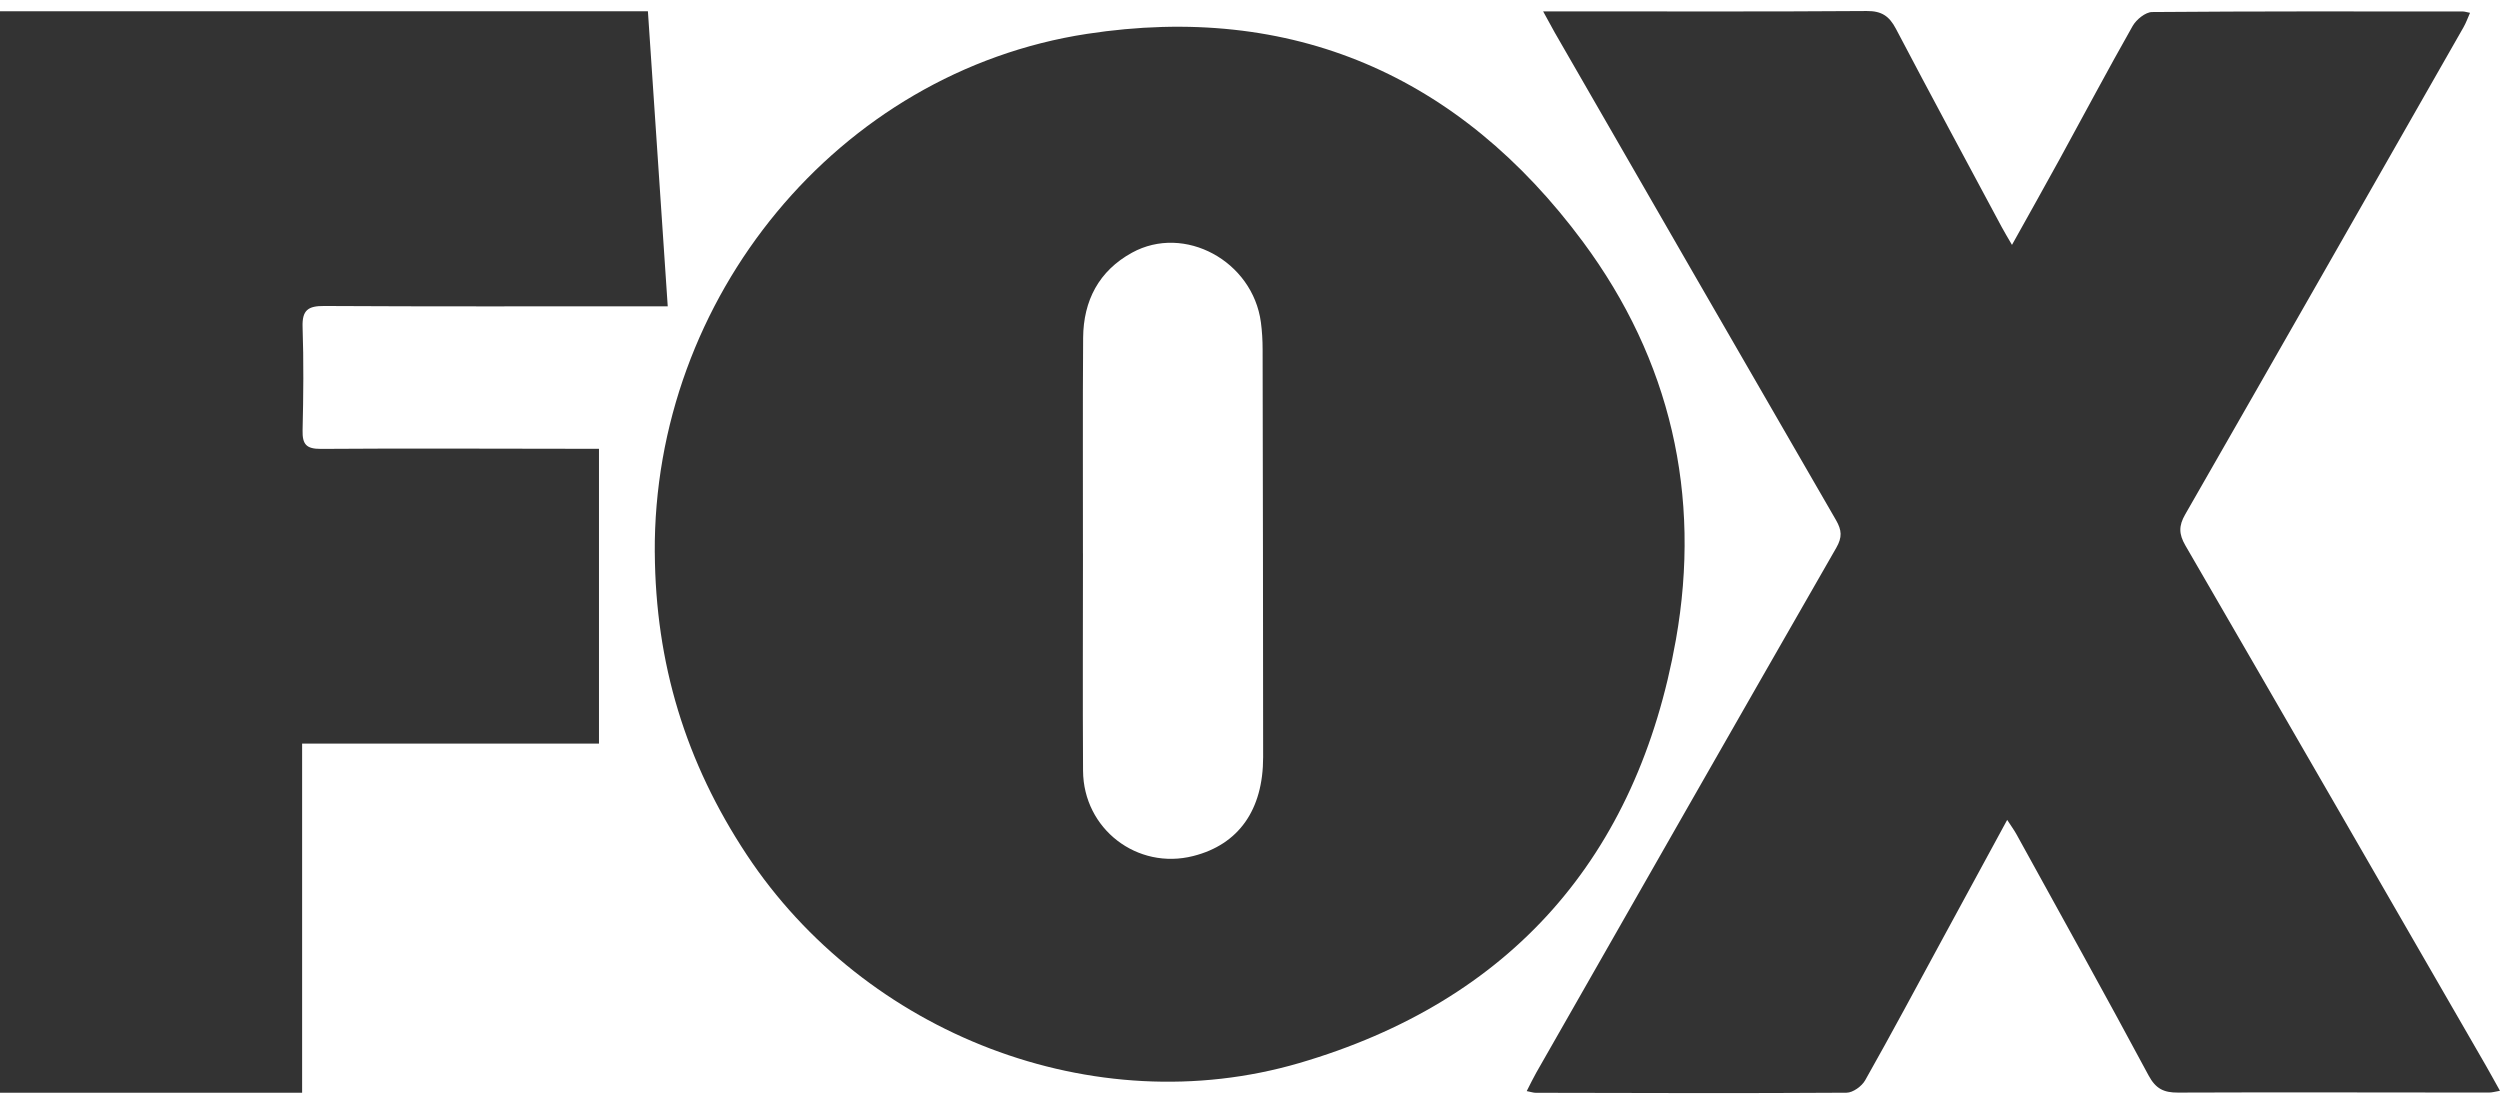 <?xml version="1.0" encoding="utf-8"?>
<svg xmlns="http://www.w3.org/2000/svg" width="86" height="38" fill="none">
  <g clip-path="url(#clip0_192_1171)" fill="#000" fill-opacity=".8">
    <path d="M22.524 19.008c-.055-8.757 6.3-16.532 14.87-17.843C44.438.087 50.199 2.582 54.452 8.317c3.014 4.065 4.081 8.707 3.2 13.684-1.327 7.486-5.685 12.441-12.961 14.569-7.067 2.066-14.93-1.002-19.006-7.171-2.103-3.182-3.136-6.582-3.16-10.393l-.001.002zm14.73.027c0 2.494-.012 4.987.003 7.482.013 2 1.864 3.42 3.791 2.93 1.558-.394 2.405-1.583 2.404-3.402-.001-4.675-.009-9.35-.018-14.026 0-.31-.018-.624-.059-.932-.282-2.109-2.633-3.386-4.435-2.394-1.138.625-1.67 1.648-1.68 2.924-.018 2.473-.004 4.946-.007 7.42v-.002z"/>
    <path d="M53.087.391h.745c3.462 0 6.922.013 10.383-.012.512-.004.773.172 1.004.61 1.196 2.278 2.42 4.543 3.635 6.812.094.177.2.349.358.623.576-1.035 1.112-1.986 1.636-2.943.837-1.528 1.655-3.07 2.514-4.585.127-.224.442-.48.67-.482 3.565-.03 7.13-.021 10.694-.019.059 0 .119.023.243.046-.08.18-.138.346-.224.496-3.188 5.588-6.373 11.178-9.575 16.76-.227.394-.218.678.007 1.067 3.456 5.96 6.898 11.931 10.342 17.9.154.268.3.538.48.859-.153.026-.266.061-.38.061-3.564 0-7.129-.014-10.692.001-.491.003-.767-.128-1.016-.59-1.491-2.78-3.025-5.536-4.547-8.3-.077-.14-.174-.27-.317-.491-.769 1.413-1.496 2.755-2.225 4.096-.882 1.623-1.751 3.253-2.66 4.861-.115.205-.421.427-.641.428-3.565.023-7.13.01-10.694.003-.076 0-.15-.028-.308-.058.126-.244.219-.443.327-.632 3.436-6.022 6.87-12.045 10.322-18.058.209-.364.191-.605-.01-.953-3.234-5.586-6.454-11.181-9.677-16.775-.111-.196-.216-.395-.398-.726l.004.001zM20.605 25.58H10.393v12.01H0V.387h22.288l.682 10.15h-.808c-3.669 0-7.338.01-11.006-.011-.553-.004-.767.136-.747.724.04 1.184.028 2.37 0 3.554-.011.483.128.64.63.638 2.88-.021 5.761-.006 8.642-.004h.924v10.14z"/>
  </g>
  <defs>
    <clipPath id="clip0_192_1171">
      <path fill="#fff" transform="translate(0 .379)" d="M0 0H86V37.224H0z"/>
    </clipPath>
  </defs>
</svg>